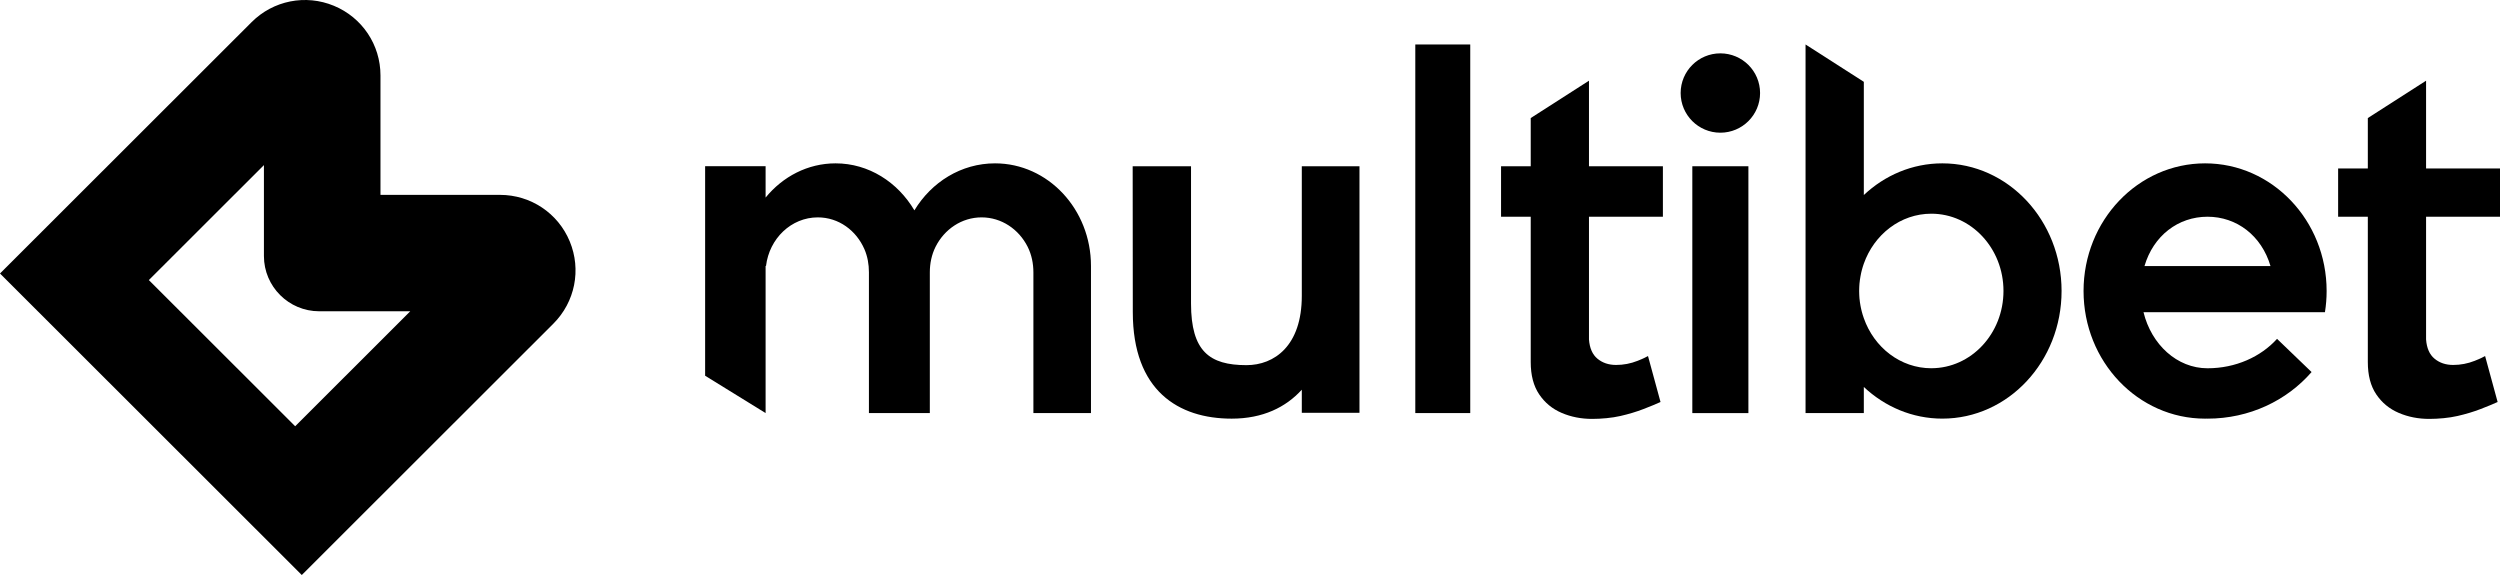 <svg width="100" height="23" viewBox="0 0 100 23" fill="none" xmlns="http://www.w3.org/2000/svg">
<g clip-path="url(#clip0_26_60)">
<path d="M58.81 1.779H56.612V16.523H58.81V1.779Z" fill="black"/>
<path d="M69.936 6.65H67.693V16.524H69.936V6.65Z" fill="black"/>
<path d="M77.694 6.534C76.49 6.534 75.392 7.012 74.553 7.801V3.273L72.222 1.779V16.523H74.553V15.479C75.392 16.266 76.49 16.745 77.694 16.745C80.328 16.745 82.463 14.46 82.463 11.639C82.463 8.819 80.327 6.534 77.694 6.534V6.534ZM77.254 14.73C76.018 14.73 74.963 13.898 74.553 12.728C74.54 12.692 74.528 12.656 74.517 12.619C74.514 12.61 74.511 12.601 74.508 12.593C74.498 12.56 74.489 12.527 74.48 12.493C74.476 12.48 74.473 12.466 74.469 12.453C74.461 12.422 74.454 12.391 74.447 12.361C74.444 12.344 74.439 12.326 74.436 12.31C74.43 12.281 74.424 12.252 74.419 12.224C74.416 12.203 74.412 12.182 74.409 12.162C74.404 12.136 74.401 12.109 74.396 12.083C74.393 12.058 74.39 12.034 74.388 12.009C74.385 11.985 74.382 11.963 74.379 11.939C74.377 11.908 74.375 11.877 74.373 11.847C74.373 11.828 74.371 11.81 74.37 11.79C74.367 11.74 74.366 11.69 74.366 11.639C74.366 11.588 74.367 11.538 74.37 11.488C74.37 11.47 74.373 11.451 74.373 11.432C74.375 11.401 74.377 11.37 74.379 11.341C74.381 11.317 74.385 11.293 74.388 11.269C74.39 11.245 74.393 11.22 74.396 11.196C74.4 11.169 74.404 11.143 74.409 11.117C74.412 11.096 74.416 11.075 74.419 11.055C74.424 11.026 74.43 10.997 74.436 10.969C74.439 10.952 74.443 10.935 74.446 10.918C74.453 10.887 74.46 10.856 74.468 10.826C74.472 10.812 74.475 10.799 74.479 10.785C74.488 10.752 74.497 10.719 74.507 10.686C74.51 10.677 74.512 10.668 74.515 10.66C74.526 10.623 74.538 10.587 74.551 10.551C74.963 9.381 76.017 8.548 77.253 8.548C78.847 8.548 80.139 9.932 80.139 11.638C80.139 13.345 78.846 14.729 77.253 14.729L77.254 14.73Z" fill="black"/>
<path d="M92.998 12.486C93.042 12.211 93.065 11.928 93.065 11.64C93.065 8.821 90.889 6.534 88.204 6.534C85.519 6.534 83.342 8.82 83.342 11.64C83.342 14.461 85.519 16.746 88.204 16.746C88.236 16.746 88.268 16.744 88.3 16.743V16.746C89.978 16.746 91.475 16.02 92.463 14.882L91.082 13.554C90.433 14.271 89.429 14.731 88.3 14.731C87.082 14.731 86.056 13.782 85.74 12.487H92.999L92.998 12.486ZM85.779 10.643C86.136 9.425 87.13 8.669 88.3 8.669C89.469 8.669 90.463 9.426 90.82 10.643H85.778H85.779Z" fill="black"/>
<path d="M63.559 12.486V8.669H66.516V6.65H63.559V3.228L61.229 4.722V6.65H60.042V8.669H61.229V14.485C61.229 15.011 61.342 15.441 61.568 15.775C61.793 16.109 62.093 16.356 62.467 16.516C62.841 16.676 63.247 16.756 63.686 16.756C64.047 16.756 64.479 16.718 64.815 16.64C65.15 16.563 65.46 16.47 65.744 16.36C66.027 16.251 66.253 16.157 66.421 16.08L65.92 14.242C65.816 14.294 65.781 14.323 65.504 14.433C65.226 14.543 64.939 14.598 64.643 14.598C64.347 14.598 64.098 14.514 63.898 14.348C63.698 14.182 63.585 13.925 63.559 13.579V12.487V12.486Z" fill="black"/>
<path d="M97.043 12.486V8.669H100V6.738H97.043V3.228L94.713 4.722V6.738H93.525V8.669H94.713V14.485C94.713 15.011 94.825 15.441 95.051 15.775C95.276 16.109 95.576 16.356 95.951 16.516C96.325 16.676 96.731 16.756 97.17 16.756C97.531 16.756 97.963 16.718 98.299 16.64C98.634 16.563 98.944 16.47 99.228 16.36C99.511 16.251 99.737 16.157 99.905 16.08L99.404 14.242C99.3 14.294 99.265 14.323 98.988 14.433C98.71 14.543 98.423 14.598 98.127 14.598C97.83 14.598 97.582 14.514 97.382 14.348C97.181 14.182 97.069 13.925 97.043 13.579V12.487V12.486Z" fill="black"/>
<path d="M68.814 5.308C69.692 5.308 70.403 4.597 70.403 3.721C70.403 2.845 69.692 2.134 68.814 2.134C67.937 2.134 67.226 2.845 67.226 3.721C67.226 4.597 67.937 5.308 68.814 5.308Z" fill="black"/>
<path d="M52.072 6.65V11.836C52.072 13.837 50.971 14.606 49.857 14.606C48.377 14.606 47.643 14.049 47.641 12.143V6.65H45.307L45.312 12.486C45.312 15.631 47.139 16.746 49.267 16.746C50.515 16.746 51.435 16.289 52.072 15.588V16.511H54.379V6.65H52.072Z" fill="black"/>
<path d="M12.071 23L0 10.94L10.065 0.885C10.931 0.019 12.223 -0.237 13.355 0.231C14.488 0.699 15.219 1.793 15.219 3.018V7.795H20.001C21.227 7.795 22.322 8.526 22.79 9.657C23.259 10.789 23.002 12.079 22.136 12.945L12.072 23H12.071ZM5.955 11.204L11.807 17.05L16.41 12.451H12.768C11.549 12.451 10.557 11.46 10.557 10.242V6.604L5.954 11.203L5.955 11.204Z" fill="black"/>
<path d="M37.193 16.523H34.757V10.89C34.757 10.575 34.703 10.262 34.579 9.973C34.252 9.218 33.548 8.695 32.712 8.695C31.649 8.695 30.772 9.542 30.641 10.637H30.624V16.523L28.205 15.029V6.649H30.624V7.903C31.311 7.063 32.31 6.534 33.422 6.534C34.746 6.534 35.907 7.283 36.576 8.414C37.259 7.283 38.448 6.534 39.801 6.534C41.92 6.534 43.639 8.371 43.639 10.637V16.523H41.336V10.895C41.336 10.541 41.265 10.188 41.106 9.871C40.754 9.171 40.061 8.695 39.264 8.695C38.468 8.695 37.775 9.171 37.423 9.871C37.264 10.188 37.193 10.541 37.193 10.895V16.523Z" fill="black"/>
</g>
<defs>
<clipPath id="clip0_26_60">
<rect width="100" height="23" fill="white"/>
</clipPath>
</defs>
</svg>
